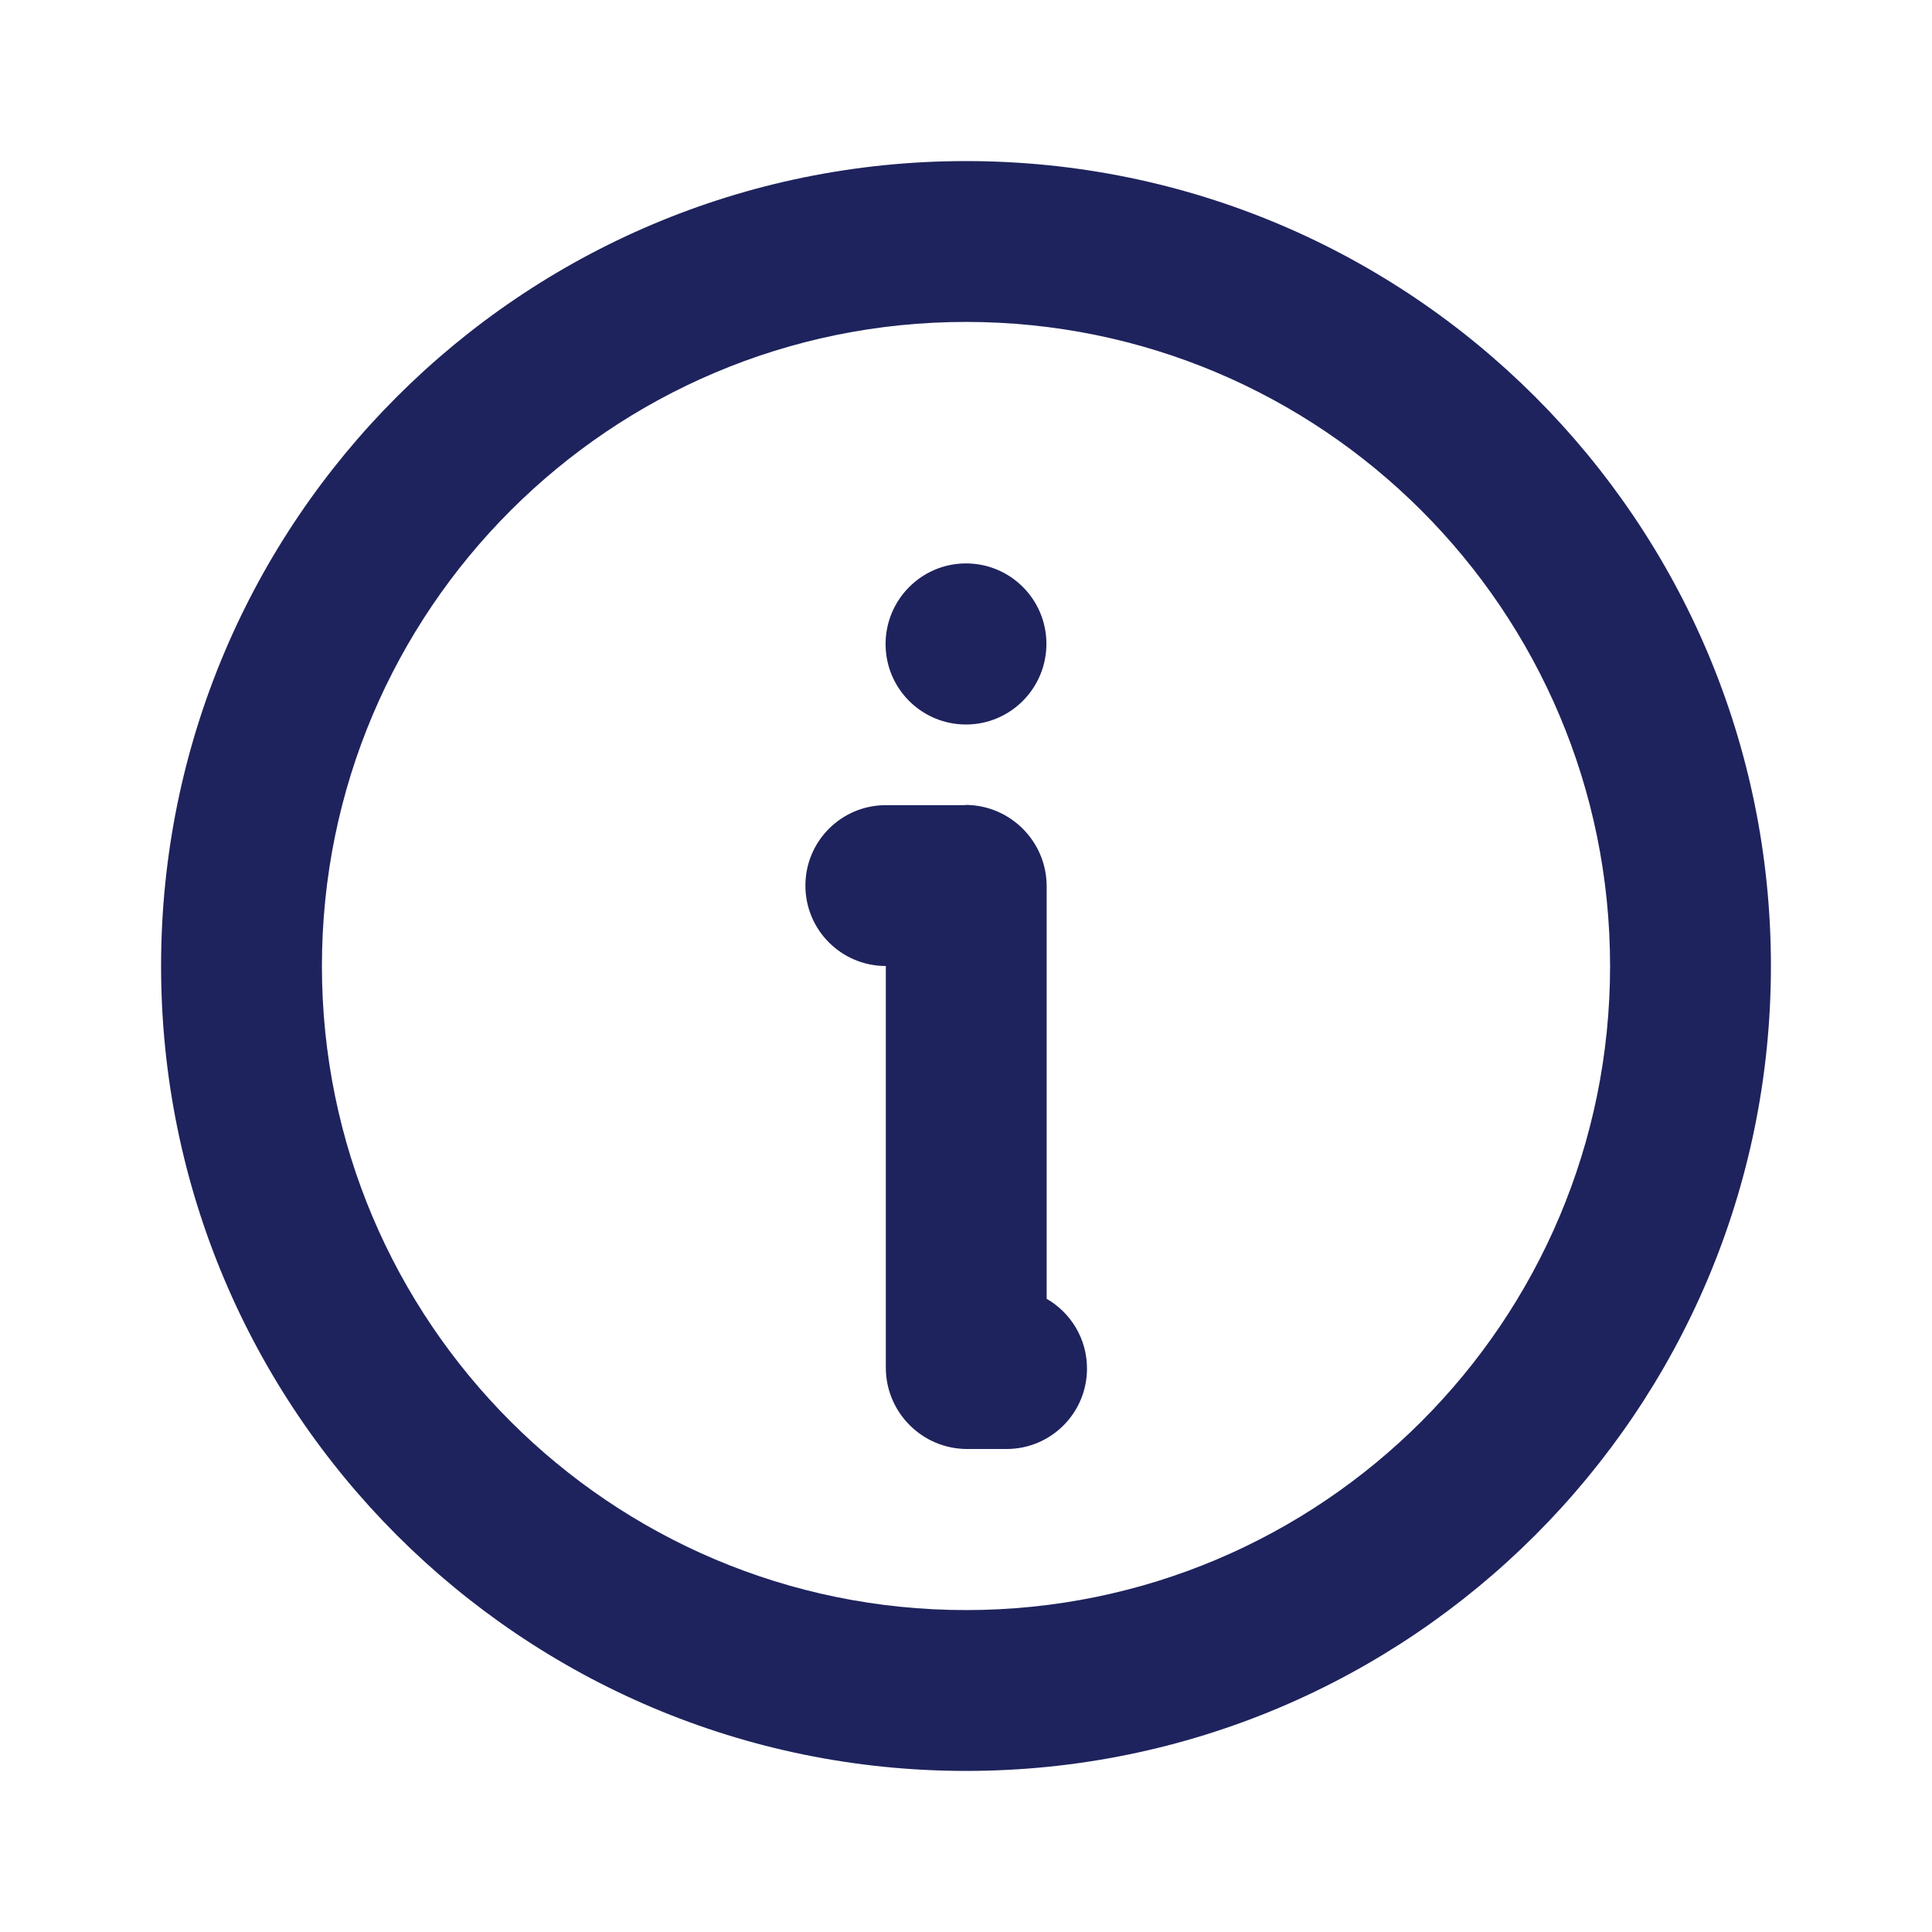 <?xml version="1.0" encoding="utf-8"?>
<!-- Generator: Adobe Illustrator 25.3.1, SVG Export Plug-In . SVG Version: 6.00 Build 0)  -->
<svg version="1.1" id="Ebene_1" xmlns="http://www.w3.org/2000/svg" xmlns:xlink="http://www.w3.org/1999/xlink" x="0px" y="0px"
	 viewBox="0 0 800 800" style="enable-background:new 0 0 800 800;" xml:space="preserve">
<style type="text/css">
	.st0{display:none;fill:none;}
	.st1{fill:#1E235D;}
</style>
<g id="页面-1">
	<g id="information_line" transform="translate(672, 0)">
		<path id="MingCute" class="st0" d="M128,0v800h-800V0H128z M-252.2,775.3l-0.4,0.1l-2.4,1.2l-0.6,0.1l0,0l-0.5-0.1l-2.4-1.2
			c-0.3-0.1-0.6,0-0.8,0.2l-0.1,0.4l-0.6,14.2l0.2,0.7l0.4,0.4l3.5,2.5l0.5,0.1l0,0l0.4-0.1l3.5-2.5l0.4-0.5l0,0l0.1-0.6l-0.6-14.2
			C-251.7,775.5-252,775.3-252.2,775.3L-252.2,775.3z M-243.4,771.5l-0.5,0.1l-6.2,3.1l-0.3,0.3l0,0l-0.1,0.4l0.6,14.3l0.2,0.4l0,0
			l0.3,0.2l6.7,3.1c0.4,0.1,0.8,0,0.9-0.3l0.1-0.5l-1.1-20.5C-242.8,771.8-243.1,771.6-243.4,771.5L-243.4,771.5z M-267.2,771.6
			c-0.3-0.2-0.7-0.1-0.9,0.2l-0.2,0.5l-1.1,20.5c0,0.4,0.2,0.7,0.6,0.8l0.5,0l6.7-3.1l0.3-0.3l0,0l0.1-0.4l0.6-14.3l-0.1-0.4l0,0
			l-0.3-0.3L-267.2,771.6z"/>
		<path id="形状" class="st1" d="M-272,66.7C-87.9,66.7,61.3,215.9,61.3,400c0,184.1-149.2,333.3-333.3,333.3
			c-184.1,0-333.3-149.2-333.3-333.3C-605.3,215.9-456.1,66.7-272,66.7z M-272,133.3c-147.3,0-266.7,119.4-266.7,266.7
			c0,147.3,119.4,266.7,266.7,266.7C-124.7,666.7-5.3,547.3-5.3,400C-5.3,252.7-124.7,133.3-272,133.3z M-272.3,333.3
			c18.6,0,33.7,15.1,33.7,33.7v170.8c10,5.8,16.7,16.5,16.7,28.9c0,18.4-14.9,33.3-33.3,33.3h-16.3c-18.6,0-33.7-15.1-33.7-33.7V400
			c-18.4,0-33.3-14.9-33.3-33.3c0-18.4,14.9-33.3,33.3-33.3H-272.3z M-272,233.3c18.4,0,33.3,14.9,33.3,33.3S-253.6,300-272,300
			c-18.4,0-33.3-14.9-33.3-33.3S-290.4,233.3-272,233.3z"/>
	</g>
</g>
</svg>
